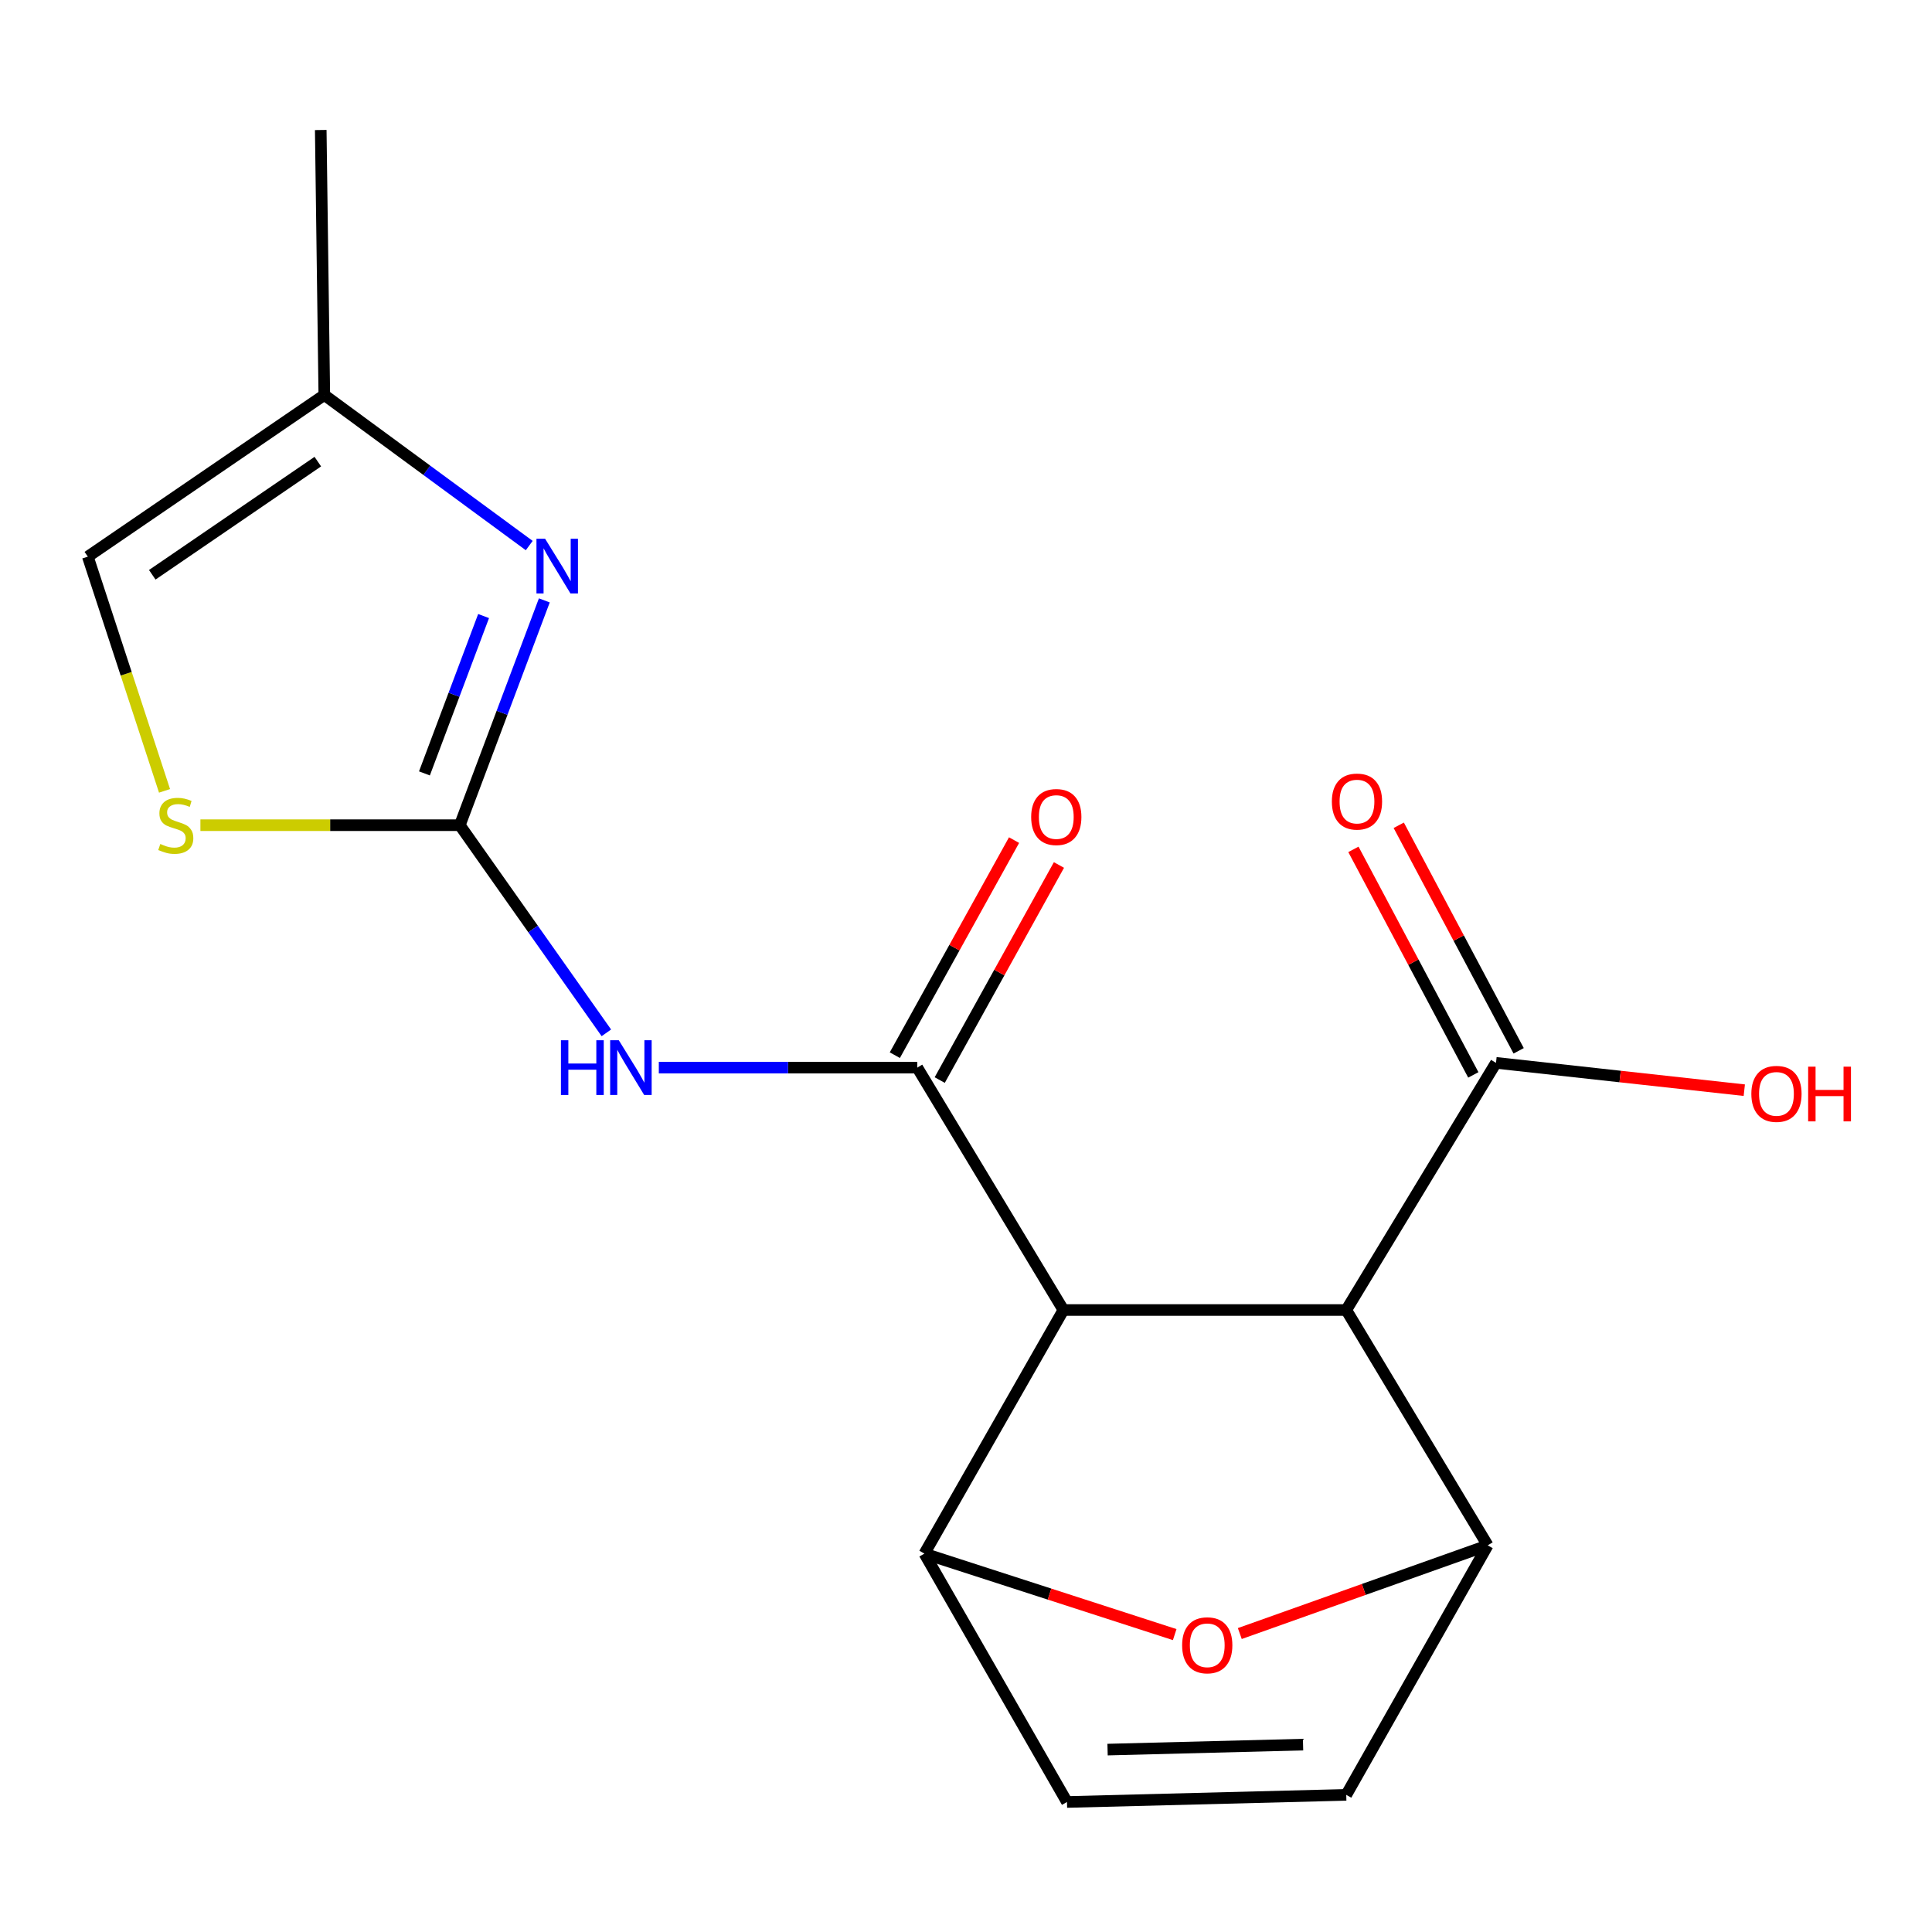 <?xml version='1.0' encoding='iso-8859-1'?>
<svg version='1.1' baseProfile='full'
              xmlns='http://www.w3.org/2000/svg'
                      xmlns:rdkit='http://www.rdkit.org/xml'
                      xmlns:xlink='http://www.w3.org/1999/xlink'
                  xml:space='preserve'
width='1000px' height='1000px' viewBox='0 0 1000 1000'>
<!-- END OF HEADER -->
<rect style='opacity:1.0;fill:#FFFFFF;stroke:none' width='1000' height='1000' x='0' y='0'> </rect>
<path class='bond-0' d='M 550.424,678.061 L 474.783,552.598' style='fill:none;fill-rule:evenodd;stroke:#000000;stroke-width:6px;stroke-linecap:butt;stroke-linejoin:miter;stroke-opacity:1' />
<path class='bond-1' d='M 550.424,678.061 L 696.82,678.061' style='fill:none;fill-rule:evenodd;stroke:#000000;stroke-width:6px;stroke-linecap:butt;stroke-linejoin:miter;stroke-opacity:1' />
<path class='bond-4' d='M 550.424,678.061 L 478.473,804.145' style='fill:none;fill-rule:evenodd;stroke:#000000;stroke-width:6px;stroke-linecap:butt;stroke-linejoin:miter;stroke-opacity:1' />
<path class='bond-3' d='M 474.783,552.598 L 407.892,552.598' style='fill:none;fill-rule:evenodd;stroke:#000000;stroke-width:6px;stroke-linecap:butt;stroke-linejoin:miter;stroke-opacity:1' />
<path class='bond-3' d='M 407.892,552.598 L 341.001,552.598' style='fill:none;fill-rule:evenodd;stroke:#0000FF;stroke-width:6px;stroke-linecap:butt;stroke-linejoin:miter;stroke-opacity:1' />
<path class='bond-14' d='M 486.402,559.039 L 517.258,503.38' style='fill:none;fill-rule:evenodd;stroke:#000000;stroke-width:6px;stroke-linecap:butt;stroke-linejoin:miter;stroke-opacity:1' />
<path class='bond-14' d='M 517.258,503.38 L 548.114,447.72' style='fill:none;fill-rule:evenodd;stroke:#FF0000;stroke-width:6px;stroke-linecap:butt;stroke-linejoin:miter;stroke-opacity:1' />
<path class='bond-14' d='M 463.163,546.156 L 494.019,490.496' style='fill:none;fill-rule:evenodd;stroke:#000000;stroke-width:6px;stroke-linecap:butt;stroke-linejoin:miter;stroke-opacity:1' />
<path class='bond-14' d='M 494.019,490.496 L 524.874,434.837' style='fill:none;fill-rule:evenodd;stroke:#FF0000;stroke-width:6px;stroke-linecap:butt;stroke-linejoin:miter;stroke-opacity:1' />
<path class='bond-5' d='M 696.82,678.061 L 770.026,799.864' style='fill:none;fill-rule:evenodd;stroke:#000000;stroke-width:6px;stroke-linecap:butt;stroke-linejoin:miter;stroke-opacity:1' />
<path class='bond-9' d='M 696.82,678.061 L 774.322,550.132' style='fill:none;fill-rule:evenodd;stroke:#000000;stroke-width:6px;stroke-linecap:butt;stroke-linejoin:miter;stroke-opacity:1' />
<path class='bond-2' d='M 237.997,427.119 L 275.925,480.859' style='fill:none;fill-rule:evenodd;stroke:#000000;stroke-width:6px;stroke-linecap:butt;stroke-linejoin:miter;stroke-opacity:1' />
<path class='bond-2' d='M 275.925,480.859 L 313.852,534.598' style='fill:none;fill-rule:evenodd;stroke:#0000FF;stroke-width:6px;stroke-linecap:butt;stroke-linejoin:miter;stroke-opacity:1' />
<path class='bond-7' d='M 237.997,427.119 L 259.869,368.94' style='fill:none;fill-rule:evenodd;stroke:#000000;stroke-width:6px;stroke-linecap:butt;stroke-linejoin:miter;stroke-opacity:1' />
<path class='bond-7' d='M 259.869,368.94 L 281.741,310.761' style='fill:none;fill-rule:evenodd;stroke:#0000FF;stroke-width:6px;stroke-linecap:butt;stroke-linejoin:miter;stroke-opacity:1' />
<path class='bond-7' d='M 219.687,400.315 L 234.997,359.59' style='fill:none;fill-rule:evenodd;stroke:#000000;stroke-width:6px;stroke-linecap:butt;stroke-linejoin:miter;stroke-opacity:1' />
<path class='bond-7' d='M 234.997,359.59 L 250.307,318.865' style='fill:none;fill-rule:evenodd;stroke:#0000FF;stroke-width:6px;stroke-linecap:butt;stroke-linejoin:miter;stroke-opacity:1' />
<path class='bond-8' d='M 237.997,427.119 L 170.867,427.119' style='fill:none;fill-rule:evenodd;stroke:#000000;stroke-width:6px;stroke-linecap:butt;stroke-linejoin:miter;stroke-opacity:1' />
<path class='bond-8' d='M 170.867,427.119 L 103.736,427.119' style='fill:none;fill-rule:evenodd;stroke:#CCCC00;stroke-width:6px;stroke-linecap:butt;stroke-linejoin:miter;stroke-opacity:1' />
<path class='bond-6' d='M 478.473,804.145 L 543.248,825.105' style='fill:none;fill-rule:evenodd;stroke:#000000;stroke-width:6px;stroke-linecap:butt;stroke-linejoin:miter;stroke-opacity:1' />
<path class='bond-6' d='M 543.248,825.105 L 608.023,846.065' style='fill:none;fill-rule:evenodd;stroke:#FF0000;stroke-width:6px;stroke-linecap:butt;stroke-linejoin:miter;stroke-opacity:1' />
<path class='bond-10' d='M 478.473,804.145 L 552.269,932.709' style='fill:none;fill-rule:evenodd;stroke:#000000;stroke-width:6px;stroke-linecap:butt;stroke-linejoin:miter;stroke-opacity:1' />
<path class='bond-18' d='M 770.026,799.864 L 705.874,822.692' style='fill:none;fill-rule:evenodd;stroke:#000000;stroke-width:6px;stroke-linecap:butt;stroke-linejoin:miter;stroke-opacity:1' />
<path class='bond-18' d='M 705.874,822.692 L 641.721,845.52' style='fill:none;fill-rule:evenodd;stroke:#FF0000;stroke-width:6px;stroke-linecap:butt;stroke-linejoin:miter;stroke-opacity:1' />
<path class='bond-19' d='M 770.026,799.864 L 696.82,929.018' style='fill:none;fill-rule:evenodd;stroke:#000000;stroke-width:6px;stroke-linecap:butt;stroke-linejoin:miter;stroke-opacity:1' />
<path class='bond-12' d='M 273.931,282.381 L 220.896,243.414' style='fill:none;fill-rule:evenodd;stroke:#0000FF;stroke-width:6px;stroke-linecap:butt;stroke-linejoin:miter;stroke-opacity:1' />
<path class='bond-12' d='M 220.896,243.414 L 167.862,204.447' style='fill:none;fill-rule:evenodd;stroke:#000000;stroke-width:6px;stroke-linecap:butt;stroke-linejoin:miter;stroke-opacity:1' />
<path class='bond-13' d='M 85.159,409.343 L 65.307,348.731' style='fill:none;fill-rule:evenodd;stroke:#CCCC00;stroke-width:6px;stroke-linecap:butt;stroke-linejoin:miter;stroke-opacity:1' />
<path class='bond-13' d='M 65.307,348.731 L 45.455,288.119' style='fill:none;fill-rule:evenodd;stroke:#000000;stroke-width:6px;stroke-linecap:butt;stroke-linejoin:miter;stroke-opacity:1' />
<path class='bond-15' d='M 786.053,543.895 L 755.02,485.529' style='fill:none;fill-rule:evenodd;stroke:#000000;stroke-width:6px;stroke-linecap:butt;stroke-linejoin:miter;stroke-opacity:1' />
<path class='bond-15' d='M 755.02,485.529 L 723.987,427.162' style='fill:none;fill-rule:evenodd;stroke:#FF0000;stroke-width:6px;stroke-linecap:butt;stroke-linejoin:miter;stroke-opacity:1' />
<path class='bond-15' d='M 762.591,556.37 L 731.558,498.003' style='fill:none;fill-rule:evenodd;stroke:#000000;stroke-width:6px;stroke-linecap:butt;stroke-linejoin:miter;stroke-opacity:1' />
<path class='bond-15' d='M 731.558,498.003 L 700.525,439.636' style='fill:none;fill-rule:evenodd;stroke:#FF0000;stroke-width:6px;stroke-linecap:butt;stroke-linejoin:miter;stroke-opacity:1' />
<path class='bond-16' d='M 774.322,550.132 L 838.582,557.203' style='fill:none;fill-rule:evenodd;stroke:#000000;stroke-width:6px;stroke-linecap:butt;stroke-linejoin:miter;stroke-opacity:1' />
<path class='bond-16' d='M 838.582,557.203 L 902.842,564.273' style='fill:none;fill-rule:evenodd;stroke:#FF0000;stroke-width:6px;stroke-linecap:butt;stroke-linejoin:miter;stroke-opacity:1' />
<path class='bond-11' d='M 552.269,932.709 L 696.82,929.018' style='fill:none;fill-rule:evenodd;stroke:#000000;stroke-width:6px;stroke-linecap:butt;stroke-linejoin:miter;stroke-opacity:1' />
<path class='bond-11' d='M 573.274,905.592 L 674.459,903.008' style='fill:none;fill-rule:evenodd;stroke:#000000;stroke-width:6px;stroke-linecap:butt;stroke-linejoin:miter;stroke-opacity:1' />
<path class='bond-17' d='M 167.862,204.447 L 166.017,67.291' style='fill:none;fill-rule:evenodd;stroke:#000000;stroke-width:6px;stroke-linecap:butt;stroke-linejoin:miter;stroke-opacity:1' />
<path class='bond-20' d='M 167.862,204.447 L 45.455,288.119' style='fill:none;fill-rule:evenodd;stroke:#000000;stroke-width:6px;stroke-linecap:butt;stroke-linejoin:miter;stroke-opacity:1' />
<path class='bond-20' d='M 164.496,238.934 L 78.811,297.505' style='fill:none;fill-rule:evenodd;stroke:#000000;stroke-width:6px;stroke-linecap:butt;stroke-linejoin:miter;stroke-opacity:1' />
<path  class='atom-4' d='M 290.336 538.438
L 294.176 538.438
L 294.176 550.478
L 308.656 550.478
L 308.656 538.438
L 312.496 538.438
L 312.496 566.758
L 308.656 566.758
L 308.656 553.678
L 294.176 553.678
L 294.176 566.758
L 290.336 566.758
L 290.336 538.438
' fill='#0000FF'/>
<path  class='atom-4' d='M 320.296 538.438
L 329.576 553.438
Q 330.496 554.918, 331.976 557.598
Q 333.456 560.278, 333.536 560.438
L 333.536 538.438
L 337.296 538.438
L 337.296 566.758
L 333.416 566.758
L 323.456 550.358
Q 322.296 548.438, 321.056 546.238
Q 319.856 544.038, 319.496 543.358
L 319.496 566.758
L 315.816 566.758
L 315.816 538.438
L 320.296 538.438
' fill='#0000FF'/>
<path  class='atom-7' d='M 611.87 851.597
Q 611.87 844.797, 615.23 840.997
Q 618.59 837.197, 624.87 837.197
Q 631.15 837.197, 634.51 840.997
Q 637.87 844.797, 637.87 851.597
Q 637.87 858.477, 634.47 862.397
Q 631.07 866.277, 624.87 866.277
Q 618.63 866.277, 615.23 862.397
Q 611.87 858.517, 611.87 851.597
M 624.87 863.077
Q 629.19 863.077, 631.51 860.197
Q 633.87 857.277, 633.87 851.597
Q 633.87 846.037, 631.51 843.237
Q 629.19 840.397, 624.87 840.397
Q 620.55 840.397, 618.19 843.197
Q 615.87 845.997, 615.87 851.597
Q 615.87 857.317, 618.19 860.197
Q 620.55 863.077, 624.87 863.077
' fill='#FF0000'/>
<path  class='atom-8' d='M 282.15 278.86
L 291.43 293.86
Q 292.35 295.34, 293.83 298.02
Q 295.31 300.7, 295.39 300.86
L 295.39 278.86
L 299.15 278.86
L 299.15 307.18
L 295.27 307.18
L 285.31 290.78
Q 284.15 288.86, 282.91 286.66
Q 281.71 284.46, 281.35 283.78
L 281.35 307.18
L 277.67 307.18
L 277.67 278.86
L 282.15 278.86
' fill='#0000FF'/>
<path  class='atom-9' d='M 82.981 436.839
Q 83.301 436.959, 84.621 437.519
Q 85.941 438.079, 87.381 438.439
Q 88.861 438.759, 90.301 438.759
Q 92.981 438.759, 94.541 437.479
Q 96.101 436.159, 96.101 433.879
Q 96.101 432.319, 95.301 431.359
Q 94.541 430.399, 93.341 429.879
Q 92.141 429.359, 90.141 428.759
Q 87.621 427.999, 86.101 427.279
Q 84.621 426.559, 83.541 425.039
Q 82.501 423.519, 82.501 420.959
Q 82.501 417.399, 84.901 415.199
Q 87.341 412.999, 92.141 412.999
Q 95.421 412.999, 99.141 414.559
L 98.221 417.639
Q 94.821 416.239, 92.261 416.239
Q 89.501 416.239, 87.981 417.399
Q 86.461 418.519, 86.501 420.479
Q 86.501 421.999, 87.261 422.919
Q 88.061 423.839, 89.181 424.359
Q 90.341 424.879, 92.261 425.479
Q 94.821 426.279, 96.341 427.079
Q 97.861 427.879, 98.941 429.519
Q 100.061 431.119, 100.061 433.879
Q 100.061 437.799, 97.421 439.919
Q 94.821 441.999, 90.461 441.999
Q 87.941 441.999, 86.021 441.439
Q 84.141 440.919, 81.901 439.999
L 82.981 436.839
' fill='#CCCC00'/>
<path  class='atom-15' d='M 533.733 422.889
Q 533.733 416.089, 537.093 412.289
Q 540.453 408.489, 546.733 408.489
Q 553.013 408.489, 556.373 412.289
Q 559.733 416.089, 559.733 422.889
Q 559.733 429.769, 556.333 433.689
Q 552.933 437.569, 546.733 437.569
Q 540.493 437.569, 537.093 433.689
Q 533.733 429.809, 533.733 422.889
M 546.733 434.369
Q 551.053 434.369, 553.373 431.489
Q 555.733 428.569, 555.733 422.889
Q 555.733 417.329, 553.373 414.529
Q 551.053 411.689, 546.733 411.689
Q 542.413 411.689, 540.053 414.489
Q 537.733 417.289, 537.733 422.889
Q 537.733 428.609, 540.053 431.489
Q 542.413 434.369, 546.733 434.369
' fill='#FF0000'/>
<path  class='atom-16' d='M 689.371 414.888
Q 689.371 408.088, 692.731 404.288
Q 696.091 400.488, 702.371 400.488
Q 708.651 400.488, 712.011 404.288
Q 715.371 408.088, 715.371 414.888
Q 715.371 421.768, 711.971 425.688
Q 708.571 429.568, 702.371 429.568
Q 696.131 429.568, 692.731 425.688
Q 689.371 421.808, 689.371 414.888
M 702.371 426.368
Q 706.691 426.368, 709.011 423.488
Q 711.371 420.568, 711.371 414.888
Q 711.371 409.328, 709.011 406.528
Q 706.691 403.688, 702.371 403.688
Q 698.051 403.688, 695.691 406.488
Q 693.371 409.288, 693.371 414.888
Q 693.371 420.608, 695.691 423.488
Q 698.051 426.368, 702.371 426.368
' fill='#FF0000'/>
<path  class='atom-17' d='M 906.493 566.185
Q 906.493 559.385, 909.853 555.585
Q 913.213 551.785, 919.493 551.785
Q 925.773 551.785, 929.133 555.585
Q 932.493 559.385, 932.493 566.185
Q 932.493 573.065, 929.093 576.985
Q 925.693 580.865, 919.493 580.865
Q 913.253 580.865, 909.853 576.985
Q 906.493 573.105, 906.493 566.185
M 919.493 577.665
Q 923.813 577.665, 926.133 574.785
Q 928.493 571.865, 928.493 566.185
Q 928.493 560.625, 926.133 557.825
Q 923.813 554.985, 919.493 554.985
Q 915.173 554.985, 912.813 557.785
Q 910.493 560.585, 910.493 566.185
Q 910.493 571.905, 912.813 574.785
Q 915.173 577.665, 919.493 577.665
' fill='#FF0000'/>
<path  class='atom-17' d='M 935.893 552.105
L 939.733 552.105
L 939.733 564.145
L 954.213 564.145
L 954.213 552.105
L 958.053 552.105
L 958.053 580.425
L 954.213 580.425
L 954.213 567.345
L 939.733 567.345
L 939.733 580.425
L 935.893 580.425
L 935.893 552.105
' fill='#FF0000'/>
</svg>
